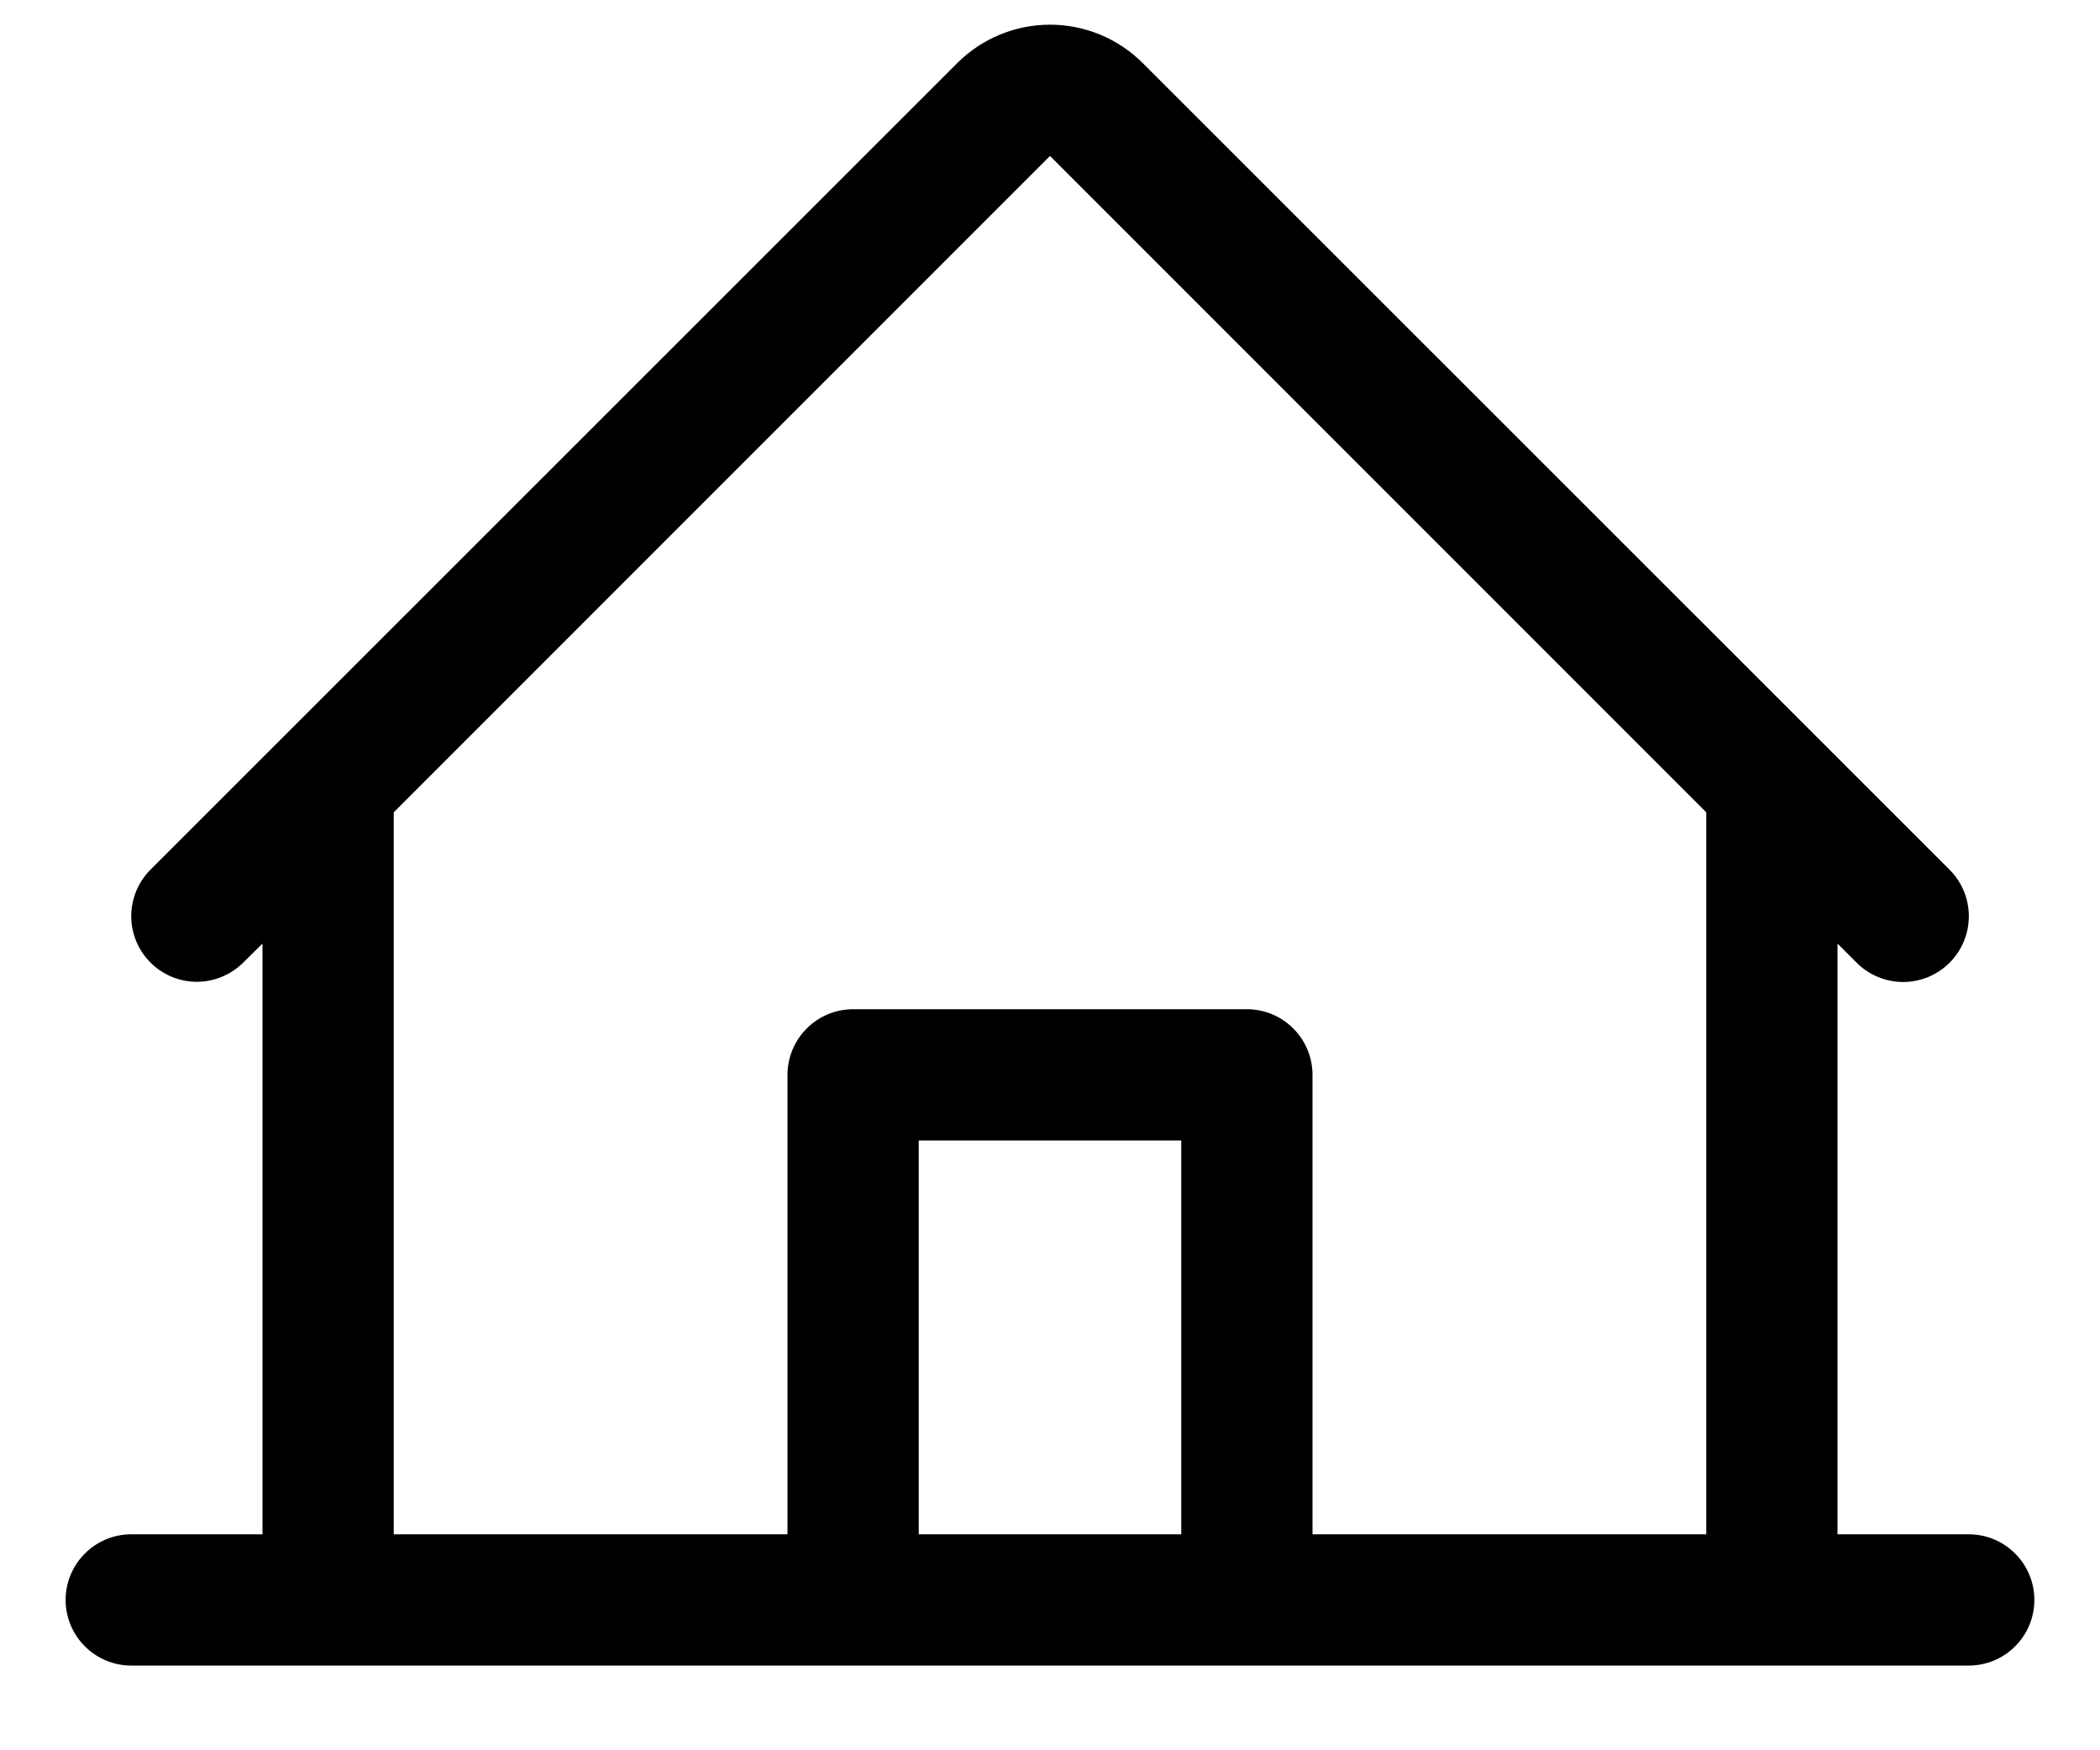 <svg width="24" height="20" viewBox="0 0 24 20" fill="none" xmlns="http://www.w3.org/2000/svg">
<path d="M22.5 17.532H21V10.782L21.219 11.001C21.36 11.142 21.552 11.221 21.751 11.221C21.95 11.221 22.141 11.141 22.282 11C22.422 10.859 22.501 10.668 22.501 10.469C22.501 10.27 22.422 10.079 22.281 9.938L13.06 0.721C12.779 0.44 12.398 0.282 12 0.282C11.602 0.282 11.221 0.44 10.94 0.721L1.719 9.938C1.579 10.079 1.5 10.27 1.5 10.469C1.5 10.668 1.579 10.858 1.72 10.999C1.861 11.14 2.051 11.219 2.25 11.219C2.449 11.218 2.64 11.139 2.781 10.998L3 10.782V17.532H1.5C1.301 17.532 1.11 17.611 0.97 17.752C0.829 17.892 0.75 18.083 0.75 18.282C0.75 18.481 0.829 18.672 0.97 18.812C1.11 18.953 1.301 19.032 1.5 19.032H22.5C22.699 19.032 22.89 18.953 23.03 18.812C23.171 18.672 23.25 18.481 23.25 18.282C23.25 18.083 23.171 17.892 23.03 17.752C22.89 17.611 22.699 17.532 22.5 17.532ZM4.5 9.282L12 1.782L19.5 9.282V17.532H15V12.282C15 12.083 14.921 11.892 14.78 11.752C14.64 11.611 14.449 11.532 14.25 11.532H9.75C9.551 11.532 9.36 11.611 9.22 11.752C9.079 11.892 9 12.083 9 12.282V17.532H4.5V9.282ZM13.5 17.532H10.5V13.032H13.5V17.532Z" fill="black"/>
</svg>

